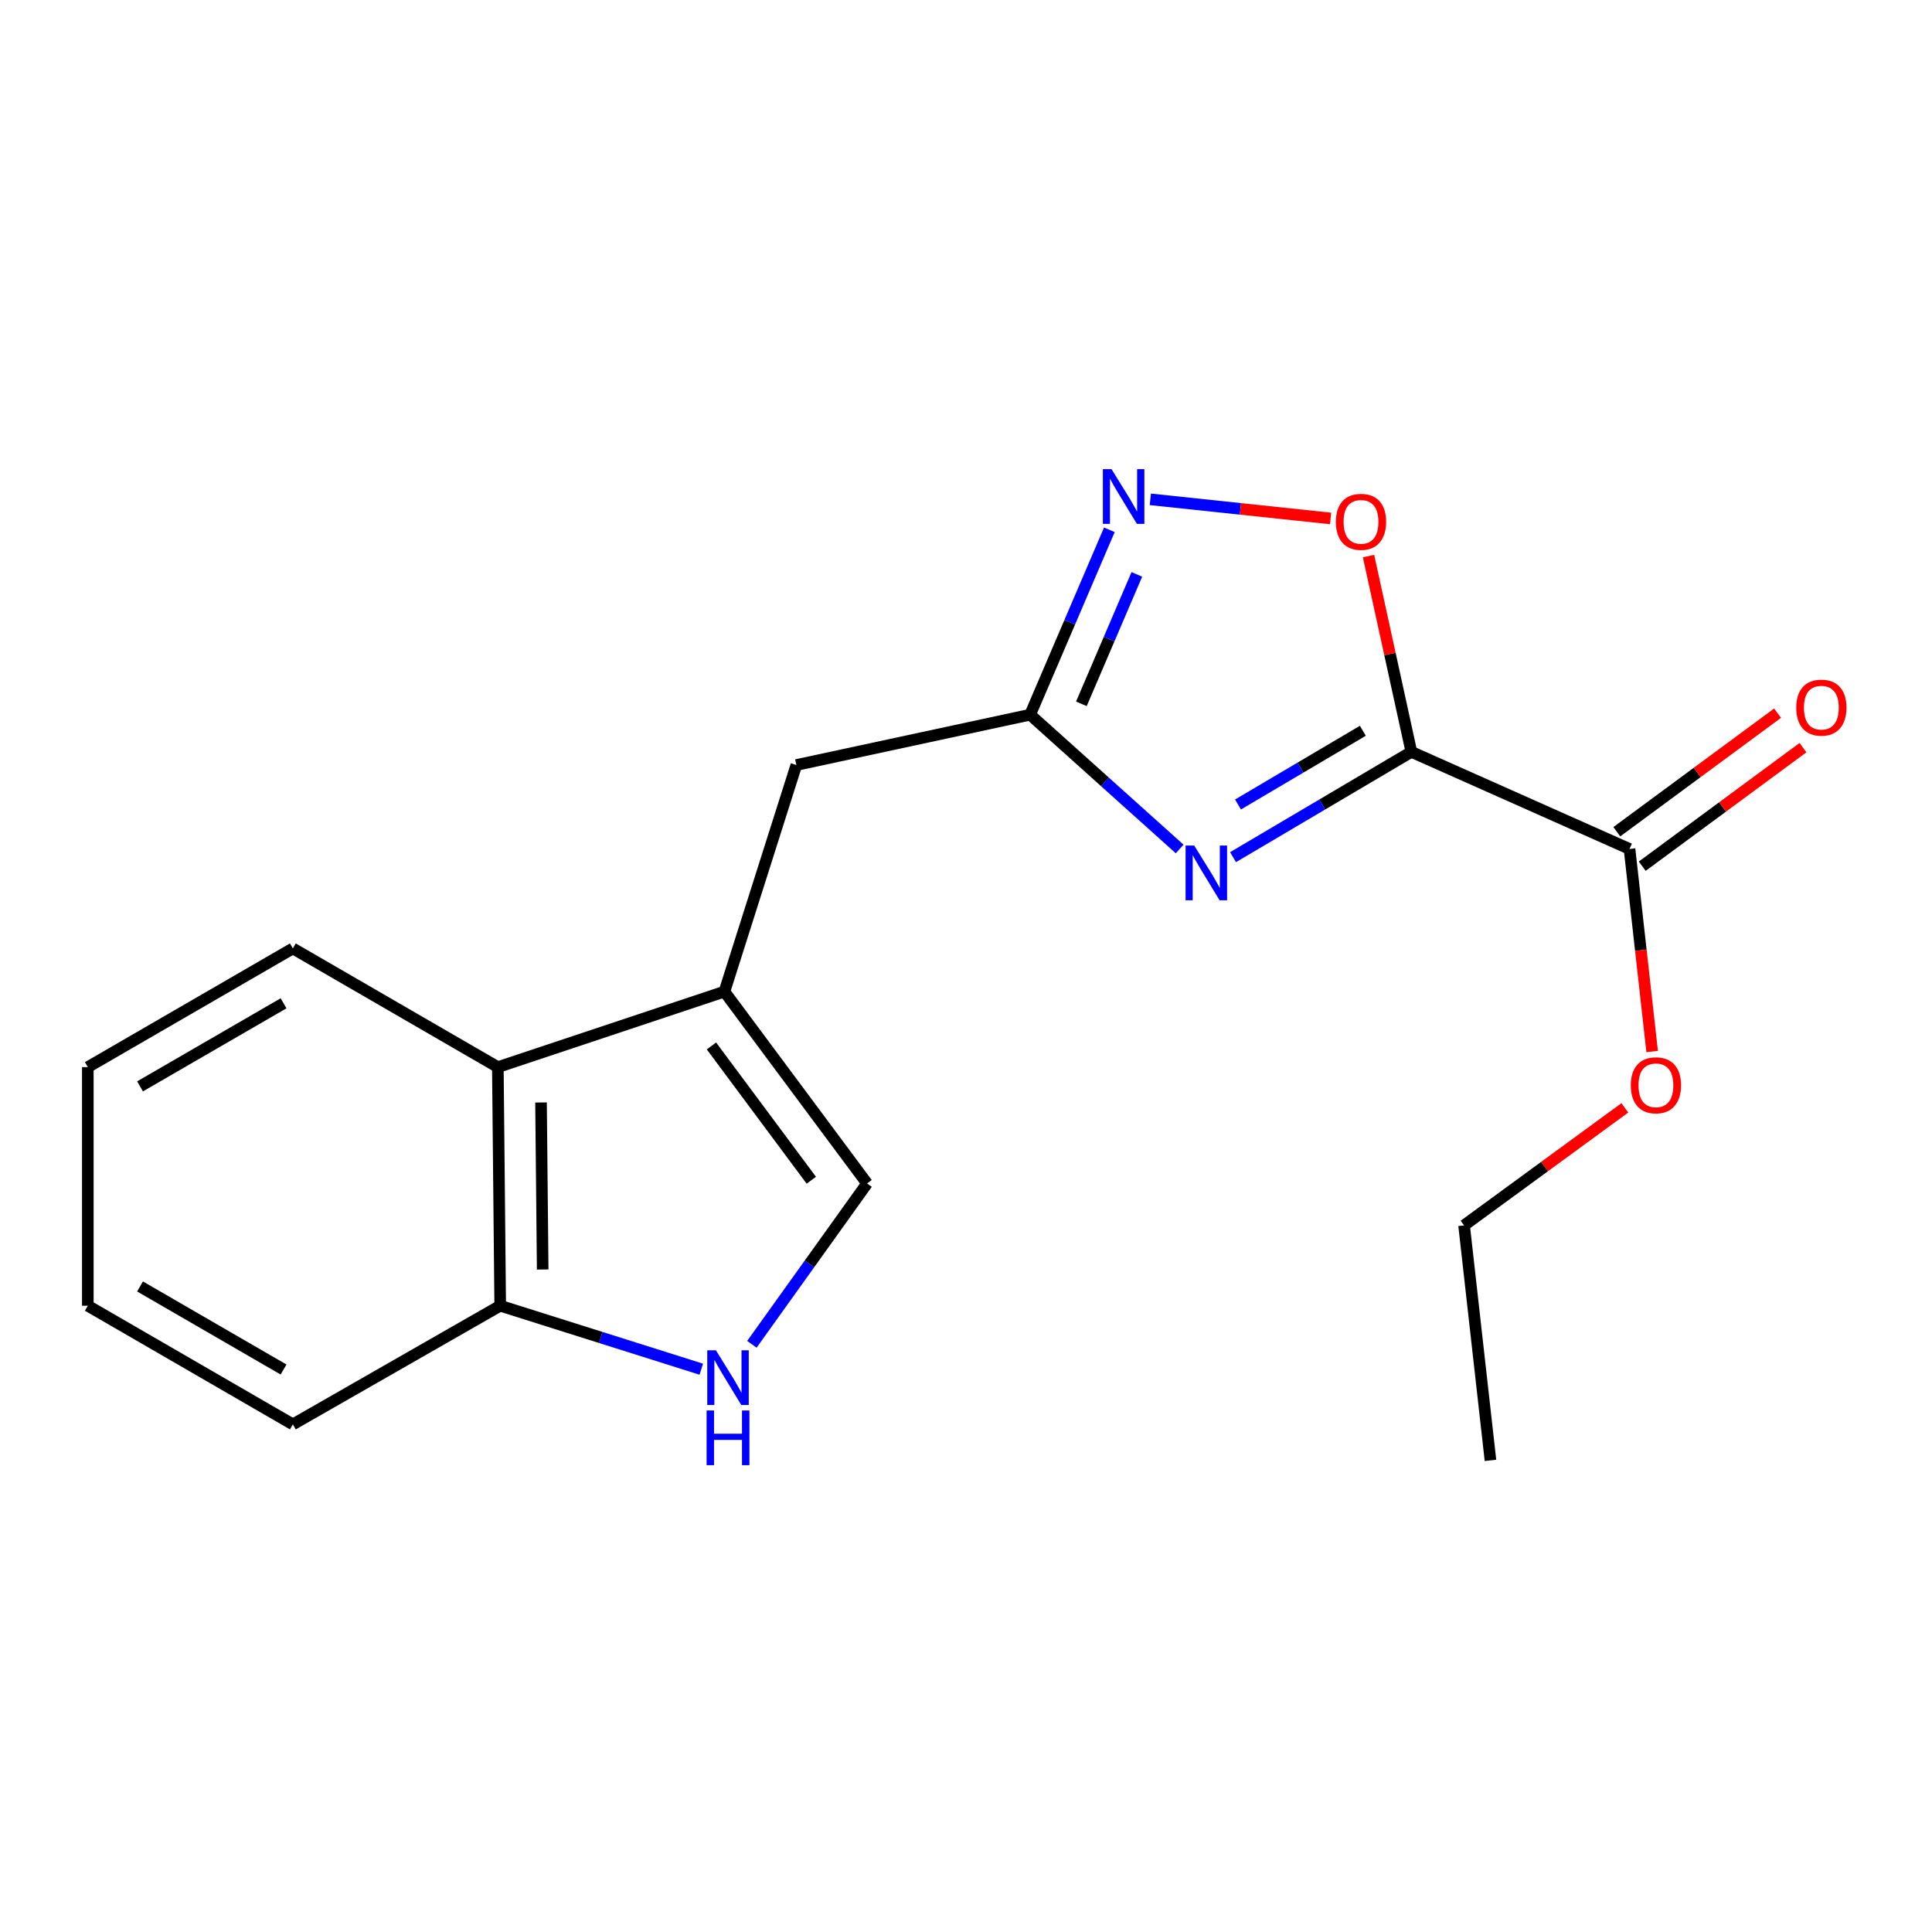<?xml version='1.0' encoding='iso-8859-1'?>
<svg version='1.1' baseProfile='full'
              xmlns='http://www.w3.org/2000/svg'
                      xmlns:rdkit='http://www.rdkit.org/xml'
                      xmlns:xlink='http://www.w3.org/1999/xlink'
                  xml:space='preserve'
width='1000px' height='1000px' viewBox='0 0 1000 1000'>
<!-- END OF HEADER -->
<rect style='opacity:1.0;fill:#FFFFFF;stroke:none' width='1000' height='1000' x='0' y='0'> </rect>
<path class='bond-0' d='M 730.523,389.162 L 684.37,416.413' style='fill:none;fill-rule:evenodd;stroke:#000000;stroke-width:6px;stroke-linecap:butt;stroke-linejoin:miter;stroke-opacity:1' />
<path class='bond-0' d='M 684.37,416.413 L 638.217,443.665' style='fill:none;fill-rule:evenodd;stroke:#0000FF;stroke-width:6px;stroke-linecap:butt;stroke-linejoin:miter;stroke-opacity:1' />
<path class='bond-0' d='M 705.406,378.248 L 673.099,397.324' style='fill:none;fill-rule:evenodd;stroke:#000000;stroke-width:6px;stroke-linecap:butt;stroke-linejoin:miter;stroke-opacity:1' />
<path class='bond-0' d='M 673.099,397.324 L 640.791,416.4' style='fill:none;fill-rule:evenodd;stroke:#0000FF;stroke-width:6px;stroke-linecap:butt;stroke-linejoin:miter;stroke-opacity:1' />
<path class='bond-4' d='M 730.523,389.162 L 719.435,338.493' style='fill:none;fill-rule:evenodd;stroke:#000000;stroke-width:6px;stroke-linecap:butt;stroke-linejoin:miter;stroke-opacity:1' />
<path class='bond-4' d='M 719.435,338.493 L 708.348,287.825' style='fill:none;fill-rule:evenodd;stroke:#FF0000;stroke-width:6px;stroke-linecap:butt;stroke-linejoin:miter;stroke-opacity:1' />
<path class='bond-6' d='M 730.523,389.162 L 843.437,439.424' style='fill:none;fill-rule:evenodd;stroke:#000000;stroke-width:6px;stroke-linecap:butt;stroke-linejoin:miter;stroke-opacity:1' />
<path class='bond-1' d='M 610.591,439.429 L 571.893,404.676' style='fill:none;fill-rule:evenodd;stroke:#0000FF;stroke-width:6px;stroke-linecap:butt;stroke-linejoin:miter;stroke-opacity:1' />
<path class='bond-1' d='M 571.893,404.676 L 533.195,369.924' style='fill:none;fill-rule:evenodd;stroke:#000000;stroke-width:6px;stroke-linecap:butt;stroke-linejoin:miter;stroke-opacity:1' />
<path class='bond-9' d='M 533.195,369.924 L 412.19,395.972' style='fill:none;fill-rule:evenodd;stroke:#000000;stroke-width:6px;stroke-linecap:butt;stroke-linejoin:miter;stroke-opacity:1' />
<path class='bond-19' d='M 533.195,369.924 L 553.699,322.071' style='fill:none;fill-rule:evenodd;stroke:#000000;stroke-width:6px;stroke-linecap:butt;stroke-linejoin:miter;stroke-opacity:1' />
<path class='bond-19' d='M 553.699,322.071 L 574.202,274.217' style='fill:none;fill-rule:evenodd;stroke:#0000FF;stroke-width:6px;stroke-linecap:butt;stroke-linejoin:miter;stroke-opacity:1' />
<path class='bond-19' d='M 559.724,364.299 L 574.076,330.802' style='fill:none;fill-rule:evenodd;stroke:#000000;stroke-width:6px;stroke-linecap:butt;stroke-linejoin:miter;stroke-opacity:1' />
<path class='bond-19' d='M 574.076,330.802 L 588.428,297.304' style='fill:none;fill-rule:evenodd;stroke:#0000FF;stroke-width:6px;stroke-linecap:butt;stroke-linejoin:miter;stroke-opacity:1' />
<path class='bond-2' d='M 374.959,513.258 L 412.19,395.972' style='fill:none;fill-rule:evenodd;stroke:#000000;stroke-width:6px;stroke-linecap:butt;stroke-linejoin:miter;stroke-opacity:1' />
<path class='bond-7' d='M 374.959,513.258 L 448.793,612.551' style='fill:none;fill-rule:evenodd;stroke:#000000;stroke-width:6px;stroke-linecap:butt;stroke-linejoin:miter;stroke-opacity:1' />
<path class='bond-7' d='M 368.244,541.381 L 419.929,610.885' style='fill:none;fill-rule:evenodd;stroke:#000000;stroke-width:6px;stroke-linecap:butt;stroke-linejoin:miter;stroke-opacity:1' />
<path class='bond-8' d='M 374.959,513.258 L 257.685,552.337' style='fill:none;fill-rule:evenodd;stroke:#000000;stroke-width:6px;stroke-linecap:butt;stroke-linejoin:miter;stroke-opacity:1' />
<path class='bond-3' d='M 595.414,258.452 L 642.062,263.399' style='fill:none;fill-rule:evenodd;stroke:#0000FF;stroke-width:6px;stroke-linecap:butt;stroke-linejoin:miter;stroke-opacity:1' />
<path class='bond-3' d='M 642.062,263.399 L 688.709,268.347' style='fill:none;fill-rule:evenodd;stroke:#FF0000;stroke-width:6px;stroke-linecap:butt;stroke-linejoin:miter;stroke-opacity:1' />
<path class='bond-5' d='M 389.171,695.811 L 418.982,654.181' style='fill:none;fill-rule:evenodd;stroke:#0000FF;stroke-width:6px;stroke-linecap:butt;stroke-linejoin:miter;stroke-opacity:1' />
<path class='bond-5' d='M 418.982,654.181 L 448.793,612.551' style='fill:none;fill-rule:evenodd;stroke:#000000;stroke-width:6px;stroke-linecap:butt;stroke-linejoin:miter;stroke-opacity:1' />
<path class='bond-20' d='M 362.987,708.696 L 310.946,692.269' style='fill:none;fill-rule:evenodd;stroke:#0000FF;stroke-width:6px;stroke-linecap:butt;stroke-linejoin:miter;stroke-opacity:1' />
<path class='bond-20' d='M 310.946,692.269 L 258.904,675.843' style='fill:none;fill-rule:evenodd;stroke:#000000;stroke-width:6px;stroke-linecap:butt;stroke-linejoin:miter;stroke-opacity:1' />
<path class='bond-11' d='M 850.016,448.344 L 891.62,417.66' style='fill:none;fill-rule:evenodd;stroke:#000000;stroke-width:6px;stroke-linecap:butt;stroke-linejoin:miter;stroke-opacity:1' />
<path class='bond-11' d='M 891.62,417.66 L 933.224,386.976' style='fill:none;fill-rule:evenodd;stroke:#FF0000;stroke-width:6px;stroke-linecap:butt;stroke-linejoin:miter;stroke-opacity:1' />
<path class='bond-11' d='M 836.858,430.503 L 878.462,399.819' style='fill:none;fill-rule:evenodd;stroke:#000000;stroke-width:6px;stroke-linecap:butt;stroke-linejoin:miter;stroke-opacity:1' />
<path class='bond-11' d='M 878.462,399.819 L 920.066,369.134' style='fill:none;fill-rule:evenodd;stroke:#FF0000;stroke-width:6px;stroke-linecap:butt;stroke-linejoin:miter;stroke-opacity:1' />
<path class='bond-12' d='M 843.437,439.424 L 849.295,491.845' style='fill:none;fill-rule:evenodd;stroke:#000000;stroke-width:6px;stroke-linecap:butt;stroke-linejoin:miter;stroke-opacity:1' />
<path class='bond-12' d='M 849.295,491.845 L 855.152,544.266' style='fill:none;fill-rule:evenodd;stroke:#FF0000;stroke-width:6px;stroke-linecap:butt;stroke-linejoin:miter;stroke-opacity:1' />
<path class='bond-10' d='M 257.685,552.337 L 258.904,675.843' style='fill:none;fill-rule:evenodd;stroke:#000000;stroke-width:6px;stroke-linecap:butt;stroke-linejoin:miter;stroke-opacity:1' />
<path class='bond-10' d='M 280.036,570.644 L 280.889,657.098' style='fill:none;fill-rule:evenodd;stroke:#000000;stroke-width:6px;stroke-linecap:butt;stroke-linejoin:miter;stroke-opacity:1' />
<path class='bond-13' d='M 257.685,552.337 L 151.582,490.905' style='fill:none;fill-rule:evenodd;stroke:#000000;stroke-width:6px;stroke-linecap:butt;stroke-linejoin:miter;stroke-opacity:1' />
<path class='bond-14' d='M 258.904,675.843 L 151.582,737.263' style='fill:none;fill-rule:evenodd;stroke:#000000;stroke-width:6px;stroke-linecap:butt;stroke-linejoin:miter;stroke-opacity:1' />
<path class='bond-15' d='M 841.021,573.415 L 799.412,603.839' style='fill:none;fill-rule:evenodd;stroke:#FF0000;stroke-width:6px;stroke-linecap:butt;stroke-linejoin:miter;stroke-opacity:1' />
<path class='bond-15' d='M 799.412,603.839 L 757.804,634.264' style='fill:none;fill-rule:evenodd;stroke:#000000;stroke-width:6px;stroke-linecap:butt;stroke-linejoin:miter;stroke-opacity:1' />
<path class='bond-17' d='M 151.582,490.905 L 45.455,552.337' style='fill:none;fill-rule:evenodd;stroke:#000000;stroke-width:6px;stroke-linecap:butt;stroke-linejoin:miter;stroke-opacity:1' />
<path class='bond-17' d='M 146.769,519.306 L 72.48,562.309' style='fill:none;fill-rule:evenodd;stroke:#000000;stroke-width:6px;stroke-linecap:butt;stroke-linejoin:miter;stroke-opacity:1' />
<path class='bond-21' d='M 151.582,737.263 L 45.455,675.843' style='fill:none;fill-rule:evenodd;stroke:#000000;stroke-width:6px;stroke-linecap:butt;stroke-linejoin:miter;stroke-opacity:1' />
<path class='bond-21' d='M 146.767,708.863 L 72.478,665.869' style='fill:none;fill-rule:evenodd;stroke:#000000;stroke-width:6px;stroke-linecap:butt;stroke-linejoin:miter;stroke-opacity:1' />
<path class='bond-16' d='M 757.804,634.264 L 771.462,755.885' style='fill:none;fill-rule:evenodd;stroke:#000000;stroke-width:6px;stroke-linecap:butt;stroke-linejoin:miter;stroke-opacity:1' />
<path class='bond-18' d='M 45.455,552.337 L 45.455,675.843' style='fill:none;fill-rule:evenodd;stroke:#000000;stroke-width:6px;stroke-linecap:butt;stroke-linejoin:miter;stroke-opacity:1' />
<path  class='atom-1' d='M 618.136 437.666
L 627.416 452.666
Q 628.336 454.146, 629.816 456.826
Q 631.296 459.506, 631.376 459.666
L 631.376 437.666
L 635.136 437.666
L 635.136 465.986
L 631.256 465.986
L 621.296 449.586
Q 620.136 447.666, 618.896 445.466
Q 617.696 443.266, 617.336 442.586
L 617.336 465.986
L 613.656 465.986
L 613.656 437.666
L 618.136 437.666
' fill='#0000FF'/>
<path  class='atom-4' d='M 575.325 242.826
L 584.605 257.826
Q 585.525 259.306, 587.005 261.986
Q 588.485 264.666, 588.565 264.826
L 588.565 242.826
L 592.325 242.826
L 592.325 271.146
L 588.445 271.146
L 578.485 254.746
Q 577.325 252.826, 576.085 250.626
Q 574.885 248.426, 574.525 247.746
L 574.525 271.146
L 570.845 271.146
L 570.845 242.826
L 575.325 242.826
' fill='#0000FF'/>
<path  class='atom-5' d='M 691.45 270.096
Q 691.45 263.296, 694.81 259.496
Q 698.17 255.696, 704.45 255.696
Q 710.73 255.696, 714.09 259.496
Q 717.45 263.296, 717.45 270.096
Q 717.45 276.976, 714.05 280.896
Q 710.65 284.776, 704.45 284.776
Q 698.21 284.776, 694.81 280.896
Q 691.45 277.016, 691.45 270.096
M 704.45 281.576
Q 708.77 281.576, 711.09 278.696
Q 713.45 275.776, 713.45 270.096
Q 713.45 264.536, 711.09 261.736
Q 708.77 258.896, 704.45 258.896
Q 700.13 258.896, 697.77 261.696
Q 695.45 264.496, 695.45 270.096
Q 695.45 275.816, 697.77 278.696
Q 700.13 281.576, 704.45 281.576
' fill='#FF0000'/>
<path  class='atom-6' d='M 370.558 698.902
L 379.838 713.902
Q 380.758 715.382, 382.238 718.062
Q 383.718 720.742, 383.798 720.902
L 383.798 698.902
L 387.558 698.902
L 387.558 727.222
L 383.678 727.222
L 373.718 710.822
Q 372.558 708.902, 371.318 706.702
Q 370.118 704.502, 369.758 703.822
L 369.758 727.222
L 366.078 727.222
L 366.078 698.902
L 370.558 698.902
' fill='#0000FF'/>
<path  class='atom-6' d='M 365.738 730.054
L 369.578 730.054
L 369.578 742.094
L 384.058 742.094
L 384.058 730.054
L 387.898 730.054
L 387.898 758.374
L 384.058 758.374
L 384.058 745.294
L 369.578 745.294
L 369.578 758.374
L 365.738 758.374
L 365.738 730.054
' fill='#0000FF'/>
<path  class='atom-12' d='M 929.729 366.272
Q 929.729 359.472, 933.089 355.672
Q 936.449 351.872, 942.729 351.872
Q 949.009 351.872, 952.369 355.672
Q 955.729 359.472, 955.729 366.272
Q 955.729 373.152, 952.329 377.072
Q 948.929 380.952, 942.729 380.952
Q 936.489 380.952, 933.089 377.072
Q 929.729 373.192, 929.729 366.272
M 942.729 377.752
Q 947.049 377.752, 949.369 374.872
Q 951.729 371.952, 951.729 366.272
Q 951.729 360.712, 949.369 357.912
Q 947.049 355.072, 942.729 355.072
Q 938.409 355.072, 936.049 357.872
Q 933.729 360.672, 933.729 366.272
Q 933.729 371.992, 936.049 374.872
Q 938.409 377.752, 942.729 377.752
' fill='#FF0000'/>
<path  class='atom-13' d='M 844.096 561.741
Q 844.096 554.941, 847.456 551.141
Q 850.816 547.341, 857.096 547.341
Q 863.376 547.341, 866.736 551.141
Q 870.096 554.941, 870.096 561.741
Q 870.096 568.621, 866.696 572.541
Q 863.296 576.421, 857.096 576.421
Q 850.856 576.421, 847.456 572.541
Q 844.096 568.661, 844.096 561.741
M 857.096 573.221
Q 861.416 573.221, 863.736 570.341
Q 866.096 567.421, 866.096 561.741
Q 866.096 556.181, 863.736 553.381
Q 861.416 550.541, 857.096 550.541
Q 852.776 550.541, 850.416 553.341
Q 848.096 556.141, 848.096 561.741
Q 848.096 567.461, 850.416 570.341
Q 852.776 573.221, 857.096 573.221
' fill='#FF0000'/>
</svg>
